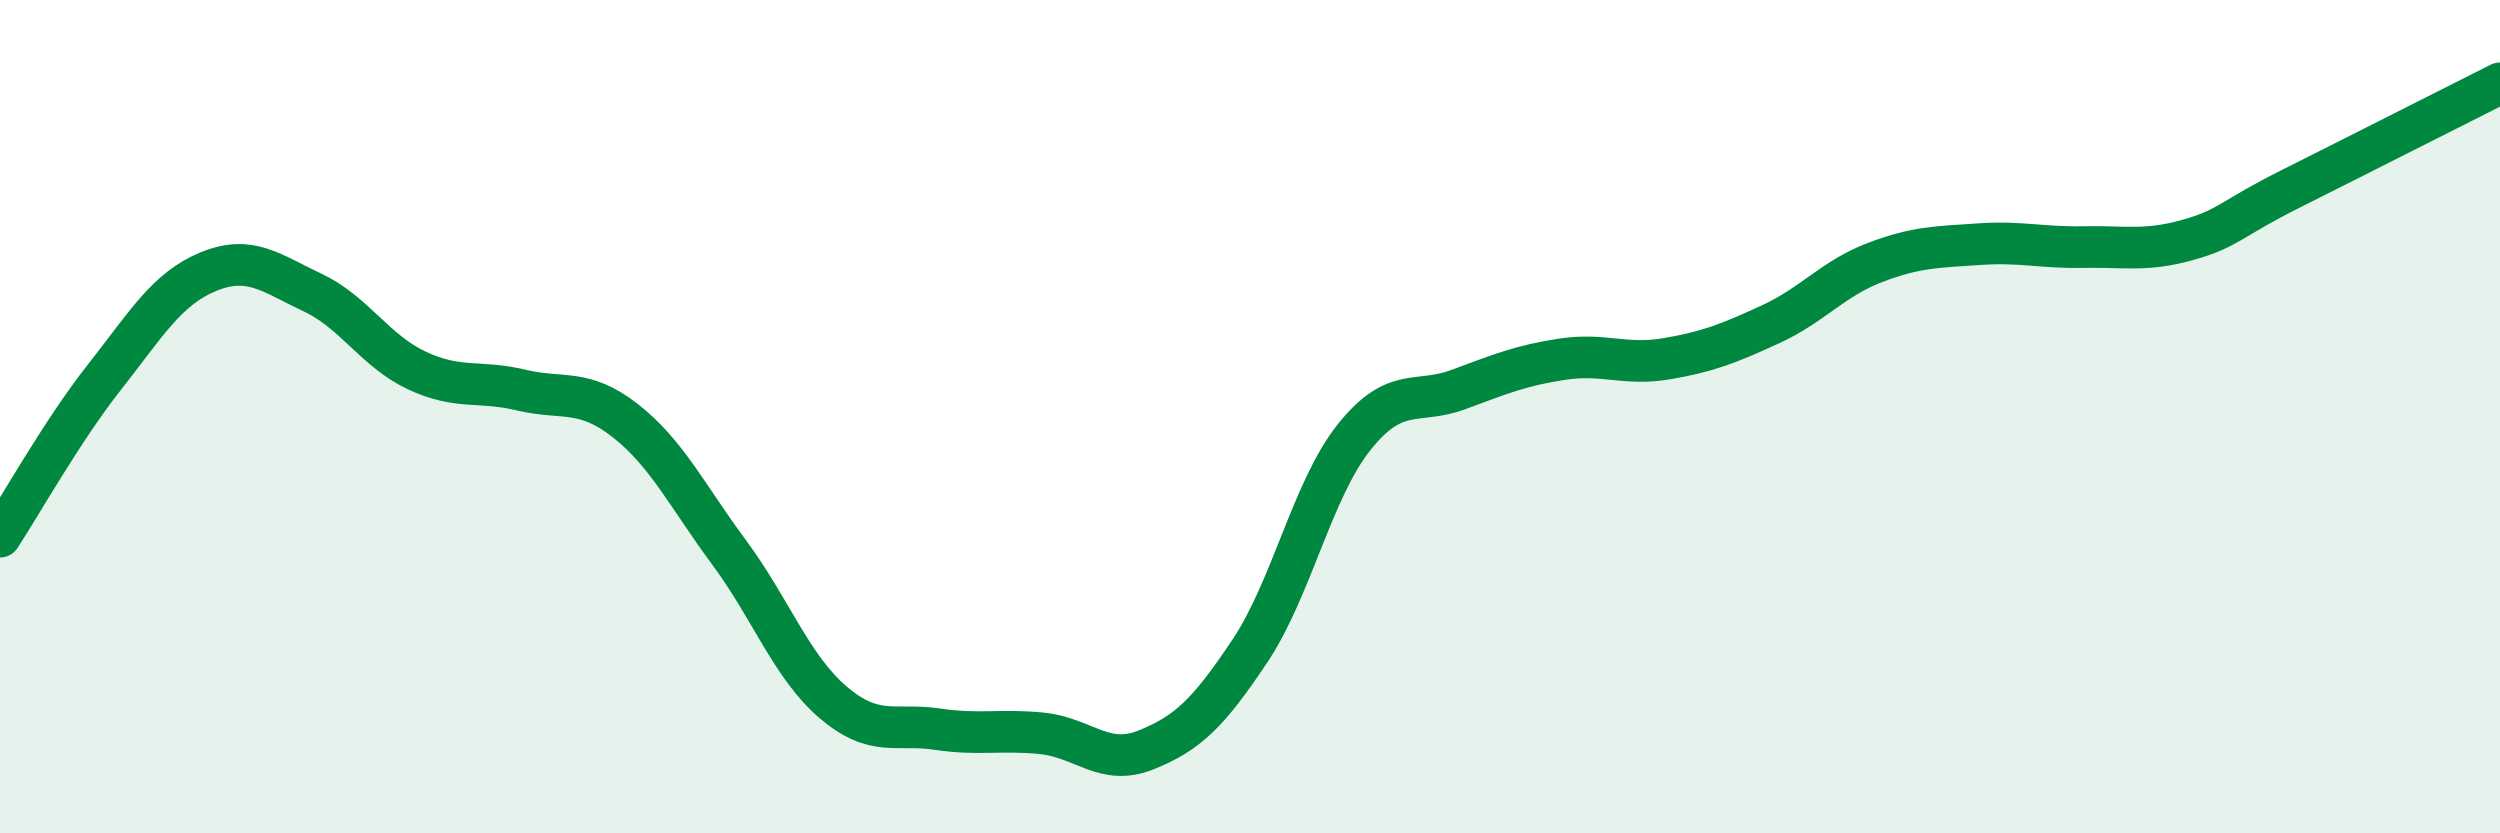 
    <svg width="60" height="20" viewBox="0 0 60 20" xmlns="http://www.w3.org/2000/svg">
      <path
        d="M 0,12.88 C 0.5,12.12 1.5,10.33 2.5,9.06 C 3.5,7.79 4,6.93 5,6.52 C 6,6.11 6.5,6.55 7.5,7.02 C 8.5,7.49 9,8.42 10,8.89 C 11,9.36 11.5,9.12 12.5,9.36 C 13.5,9.6 14,9.31 15,10.09 C 16,10.87 16.5,11.91 17.5,13.26 C 18.5,14.61 19,16.01 20,16.86 C 21,17.71 21.5,17.35 22.5,17.5 C 23.5,17.65 24,17.5 25,17.6 C 26,17.7 26.5,18.4 27.5,18 C 28.5,17.6 29,17.12 30,15.62 C 31,14.12 31.5,11.74 32.5,10.49 C 33.5,9.24 34,9.72 35,9.35 C 36,8.98 36.5,8.77 37.5,8.62 C 38.5,8.47 39,8.78 40,8.61 C 41,8.44 41.5,8.24 42.5,7.78 C 43.5,7.32 44,6.68 45,6.3 C 46,5.92 46.5,5.93 47.5,5.86 C 48.5,5.79 49,5.95 50,5.93 C 51,5.91 51.5,6.04 52.5,5.76 C 53.5,5.48 53.5,5.27 55,4.52 C 56.5,3.77 59,2.5 60,2L60 20L0 20Z"
        fill="#008740"
        opacity="0.1"
        stroke-linecap="round"
        stroke-linejoin="round"
      />
      <path
        d="M 0,12.88 C 0.5,12.12 1.5,10.33 2.5,9.06 C 3.5,7.79 4,6.93 5,6.52 C 6,6.11 6.5,6.55 7.5,7.02 C 8.5,7.49 9,8.42 10,8.89 C 11,9.36 11.5,9.12 12.5,9.36 C 13.5,9.6 14,9.31 15,10.09 C 16,10.87 16.5,11.91 17.5,13.26 C 18.5,14.61 19,16.01 20,16.86 C 21,17.71 21.5,17.35 22.5,17.5 C 23.5,17.65 24,17.5 25,17.6 C 26,17.7 26.5,18.4 27.5,18 C 28.5,17.6 29,17.12 30,15.62 C 31,14.12 31.5,11.74 32.5,10.49 C 33.5,9.24 34,9.72 35,9.35 C 36,8.98 36.5,8.77 37.5,8.62 C 38.5,8.47 39,8.78 40,8.61 C 41,8.44 41.5,8.24 42.5,7.78 C 43.5,7.32 44,6.68 45,6.3 C 46,5.92 46.5,5.93 47.5,5.86 C 48.5,5.79 49,5.95 50,5.93 C 51,5.91 51.5,6.04 52.5,5.76 C 53.5,5.48 53.5,5.27 55,4.52 C 56.5,3.77 59,2.5 60,2"
        stroke="#008740"
        stroke-width="1"
        fill="none"
        stroke-linecap="round"
        stroke-linejoin="round"
      />
    </svg>
  